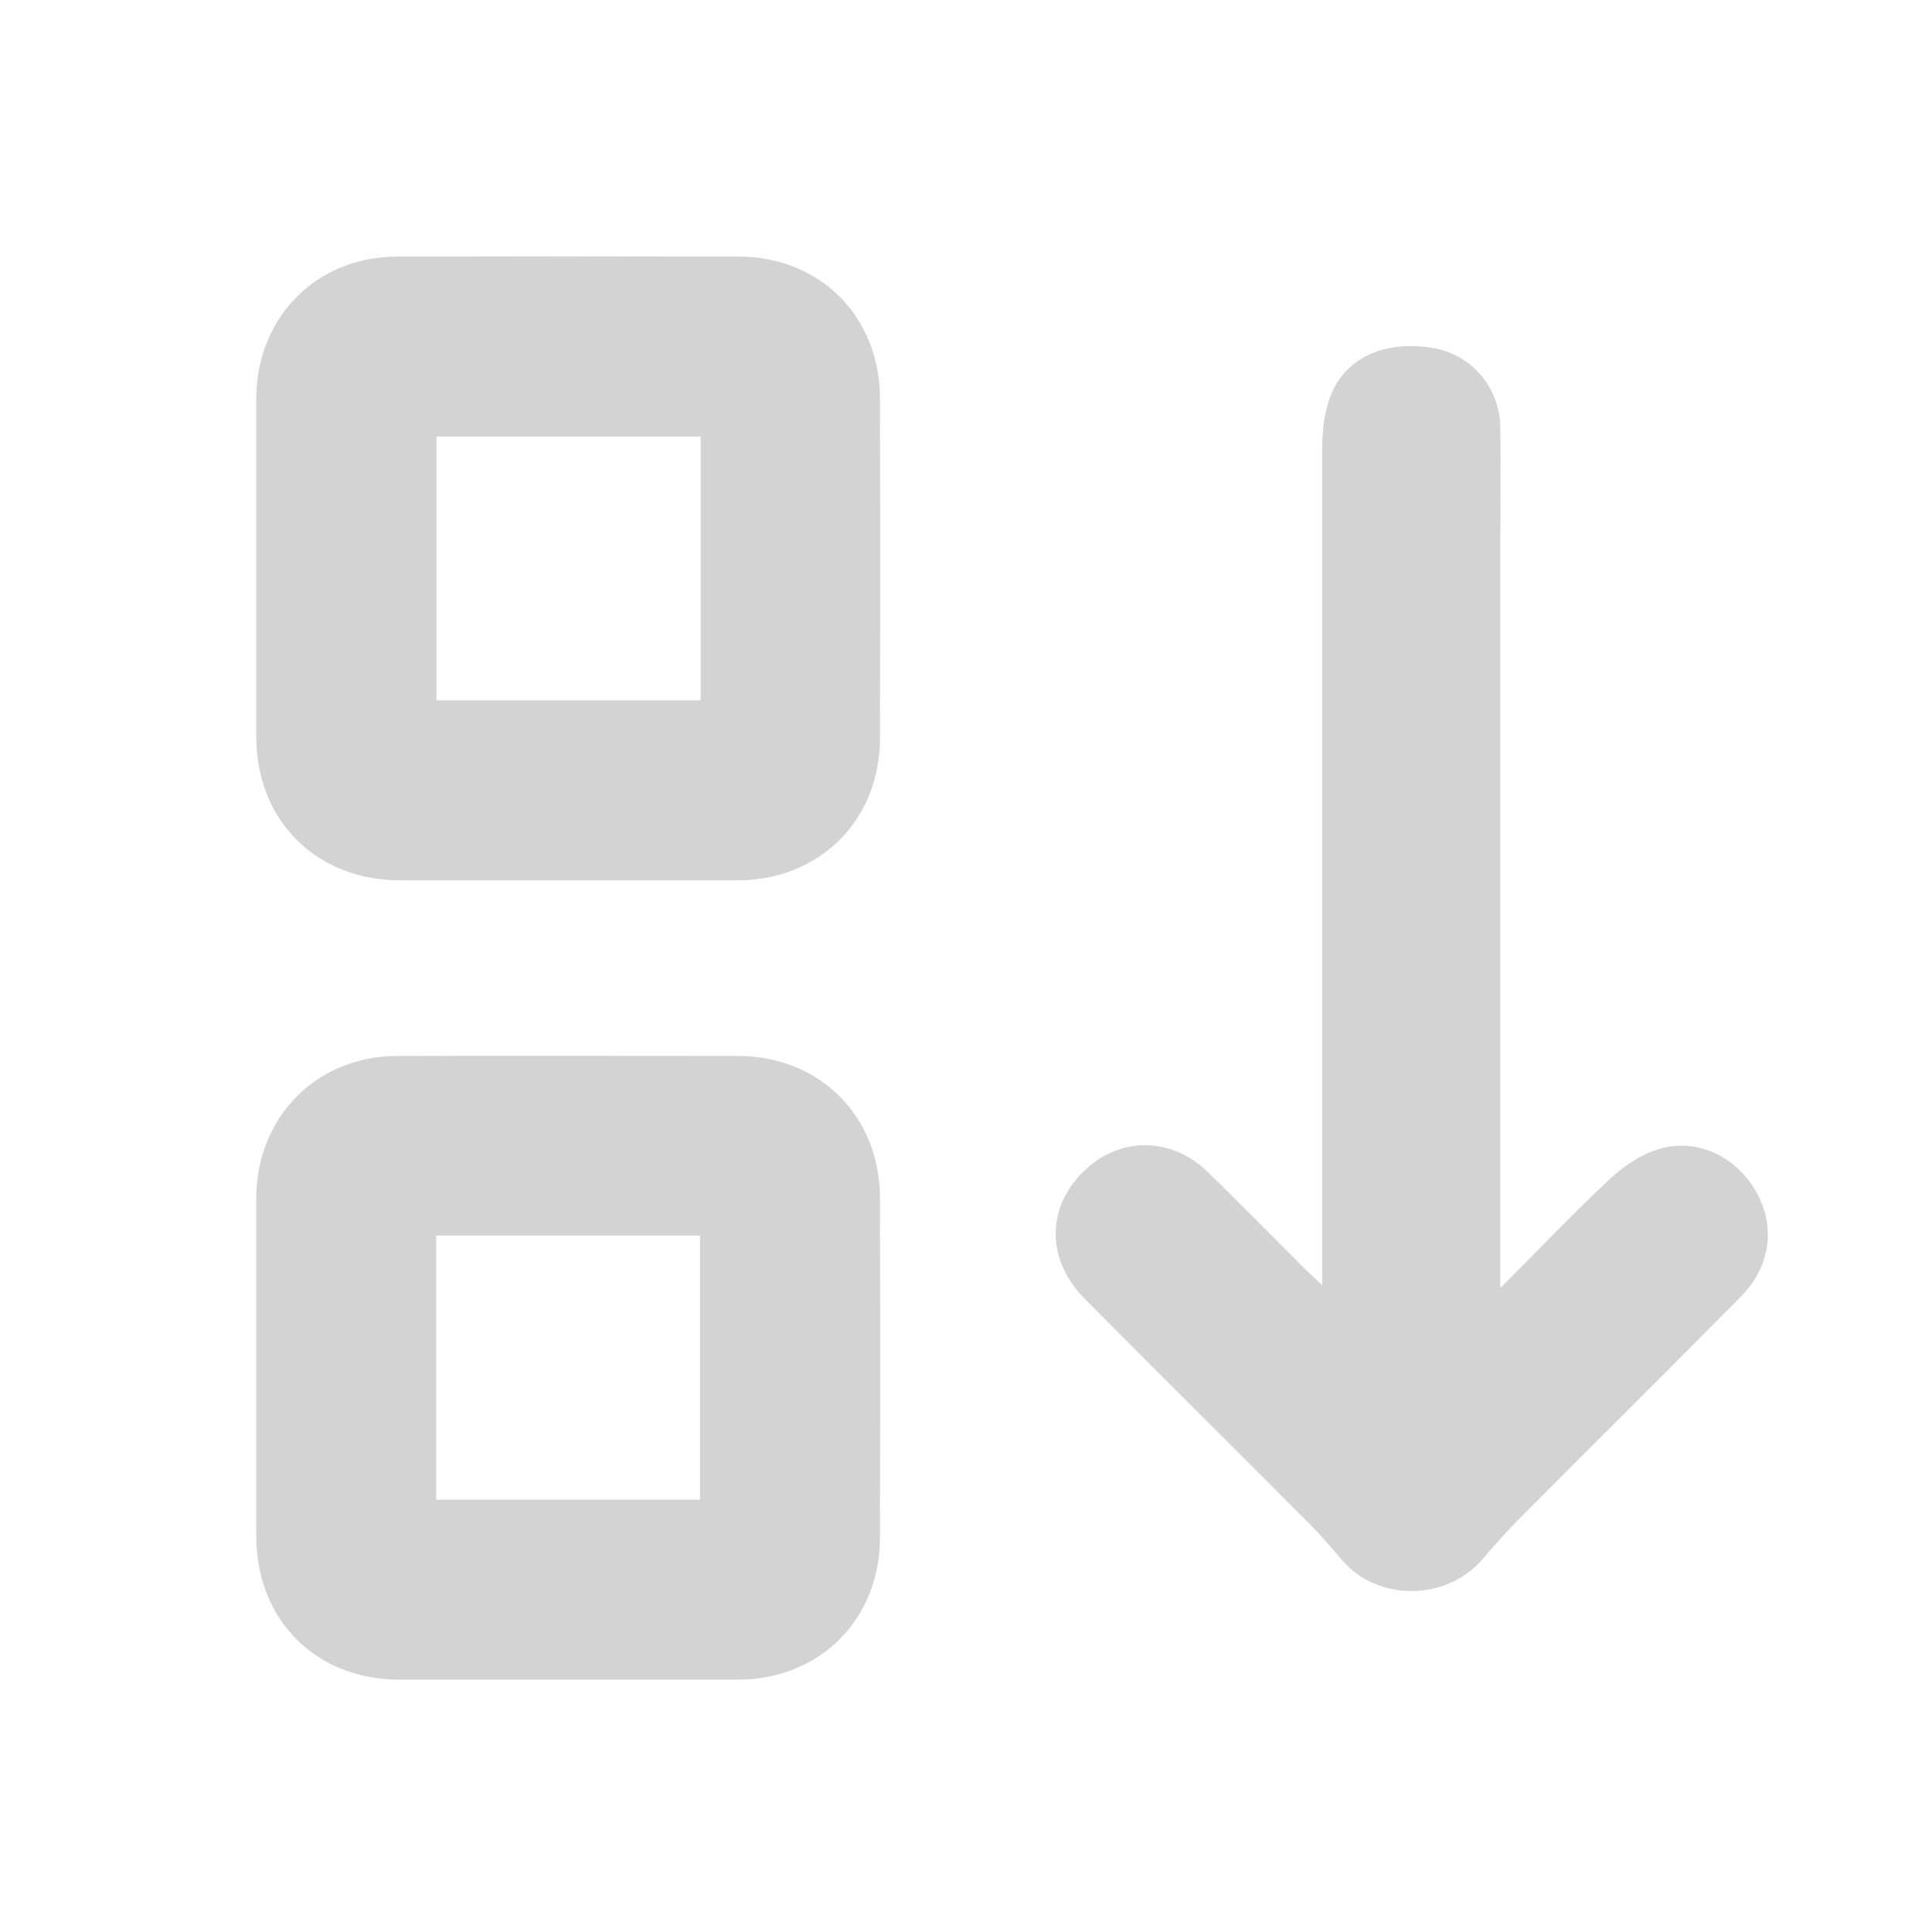 <?xml version="1.0" encoding="UTF-8"?><svg id="Ebene_1" xmlns="http://www.w3.org/2000/svg" viewBox="0 0 64 64"><defs><style>.cls-1{fill:#d3d3d4;}</style></defs><path class="cls-1" d="M49.72,42.65c1.31-1.31,2.45-2.52,3.67-3.65,.47-.43,1.08-.82,1.69-.97,1.28-.32,2.54,.38,3.15,1.55,.58,1.12,.4,2.39-.55,3.36-2.44,2.47-4.91,4.91-7.35,7.37-.42,.42-.82,.87-1.2,1.32-1.19,1.41-3.49,1.44-4.67,.05-.4-.47-.81-.94-1.25-1.37-2.42-2.43-4.85-4.84-7.26-7.27-1.29-1.29-1.3-3.01-.06-4.23,1.16-1.15,2.88-1.17,4.08-.02,1.09,1.05,2.15,2.14,3.22,3.21,.16,.16,.32,.3,.61,.57,0-.4,0-.66,0-.93,0-8.94,0-17.88,0-26.82,0-.52,.06-1.06,.22-1.55,.44-1.36,1.76-2.01,3.41-1.75,1.29,.2,2.25,1.29,2.27,2.64,.02,1.33,0,2.67,0,4,0,7.86,0,15.72,0,23.58,0,.24,0,.48,0,.91Z"/><path class="cls-1" d="M24.46,8.5c-3.77-.01-7.54-.01-11.31,0-2.66,0-4.64,2-4.66,4.67v11.24c0,2.76,1.98,4.74,4.73,4.75h11.24c2.7-.01,4.69-2,4.69-4.71,.01-3.75,.01-7.5,0-11.24,0-2.72-1.98-4.71-4.69-4.71Zm-1.25,14.7H14.46V14.46h8.75v8.74Z"/><path class="cls-1" d="M24.46,34.98c-3.77,0-7.54-.01-11.31,0-2.66,.01-4.64,2.01-4.66,4.68v11.24c0,2.76,1.98,4.74,4.73,4.74,3.75,0,7.49,0,11.24,0,2.7-.01,4.69-2,4.69-4.71,.01-3.75,.01-7.49,0-11.24,0-2.71-1.99-4.7-4.69-4.71Zm-1.27,14.7H14.45v-8.75h8.74v8.75Z"/></svg>